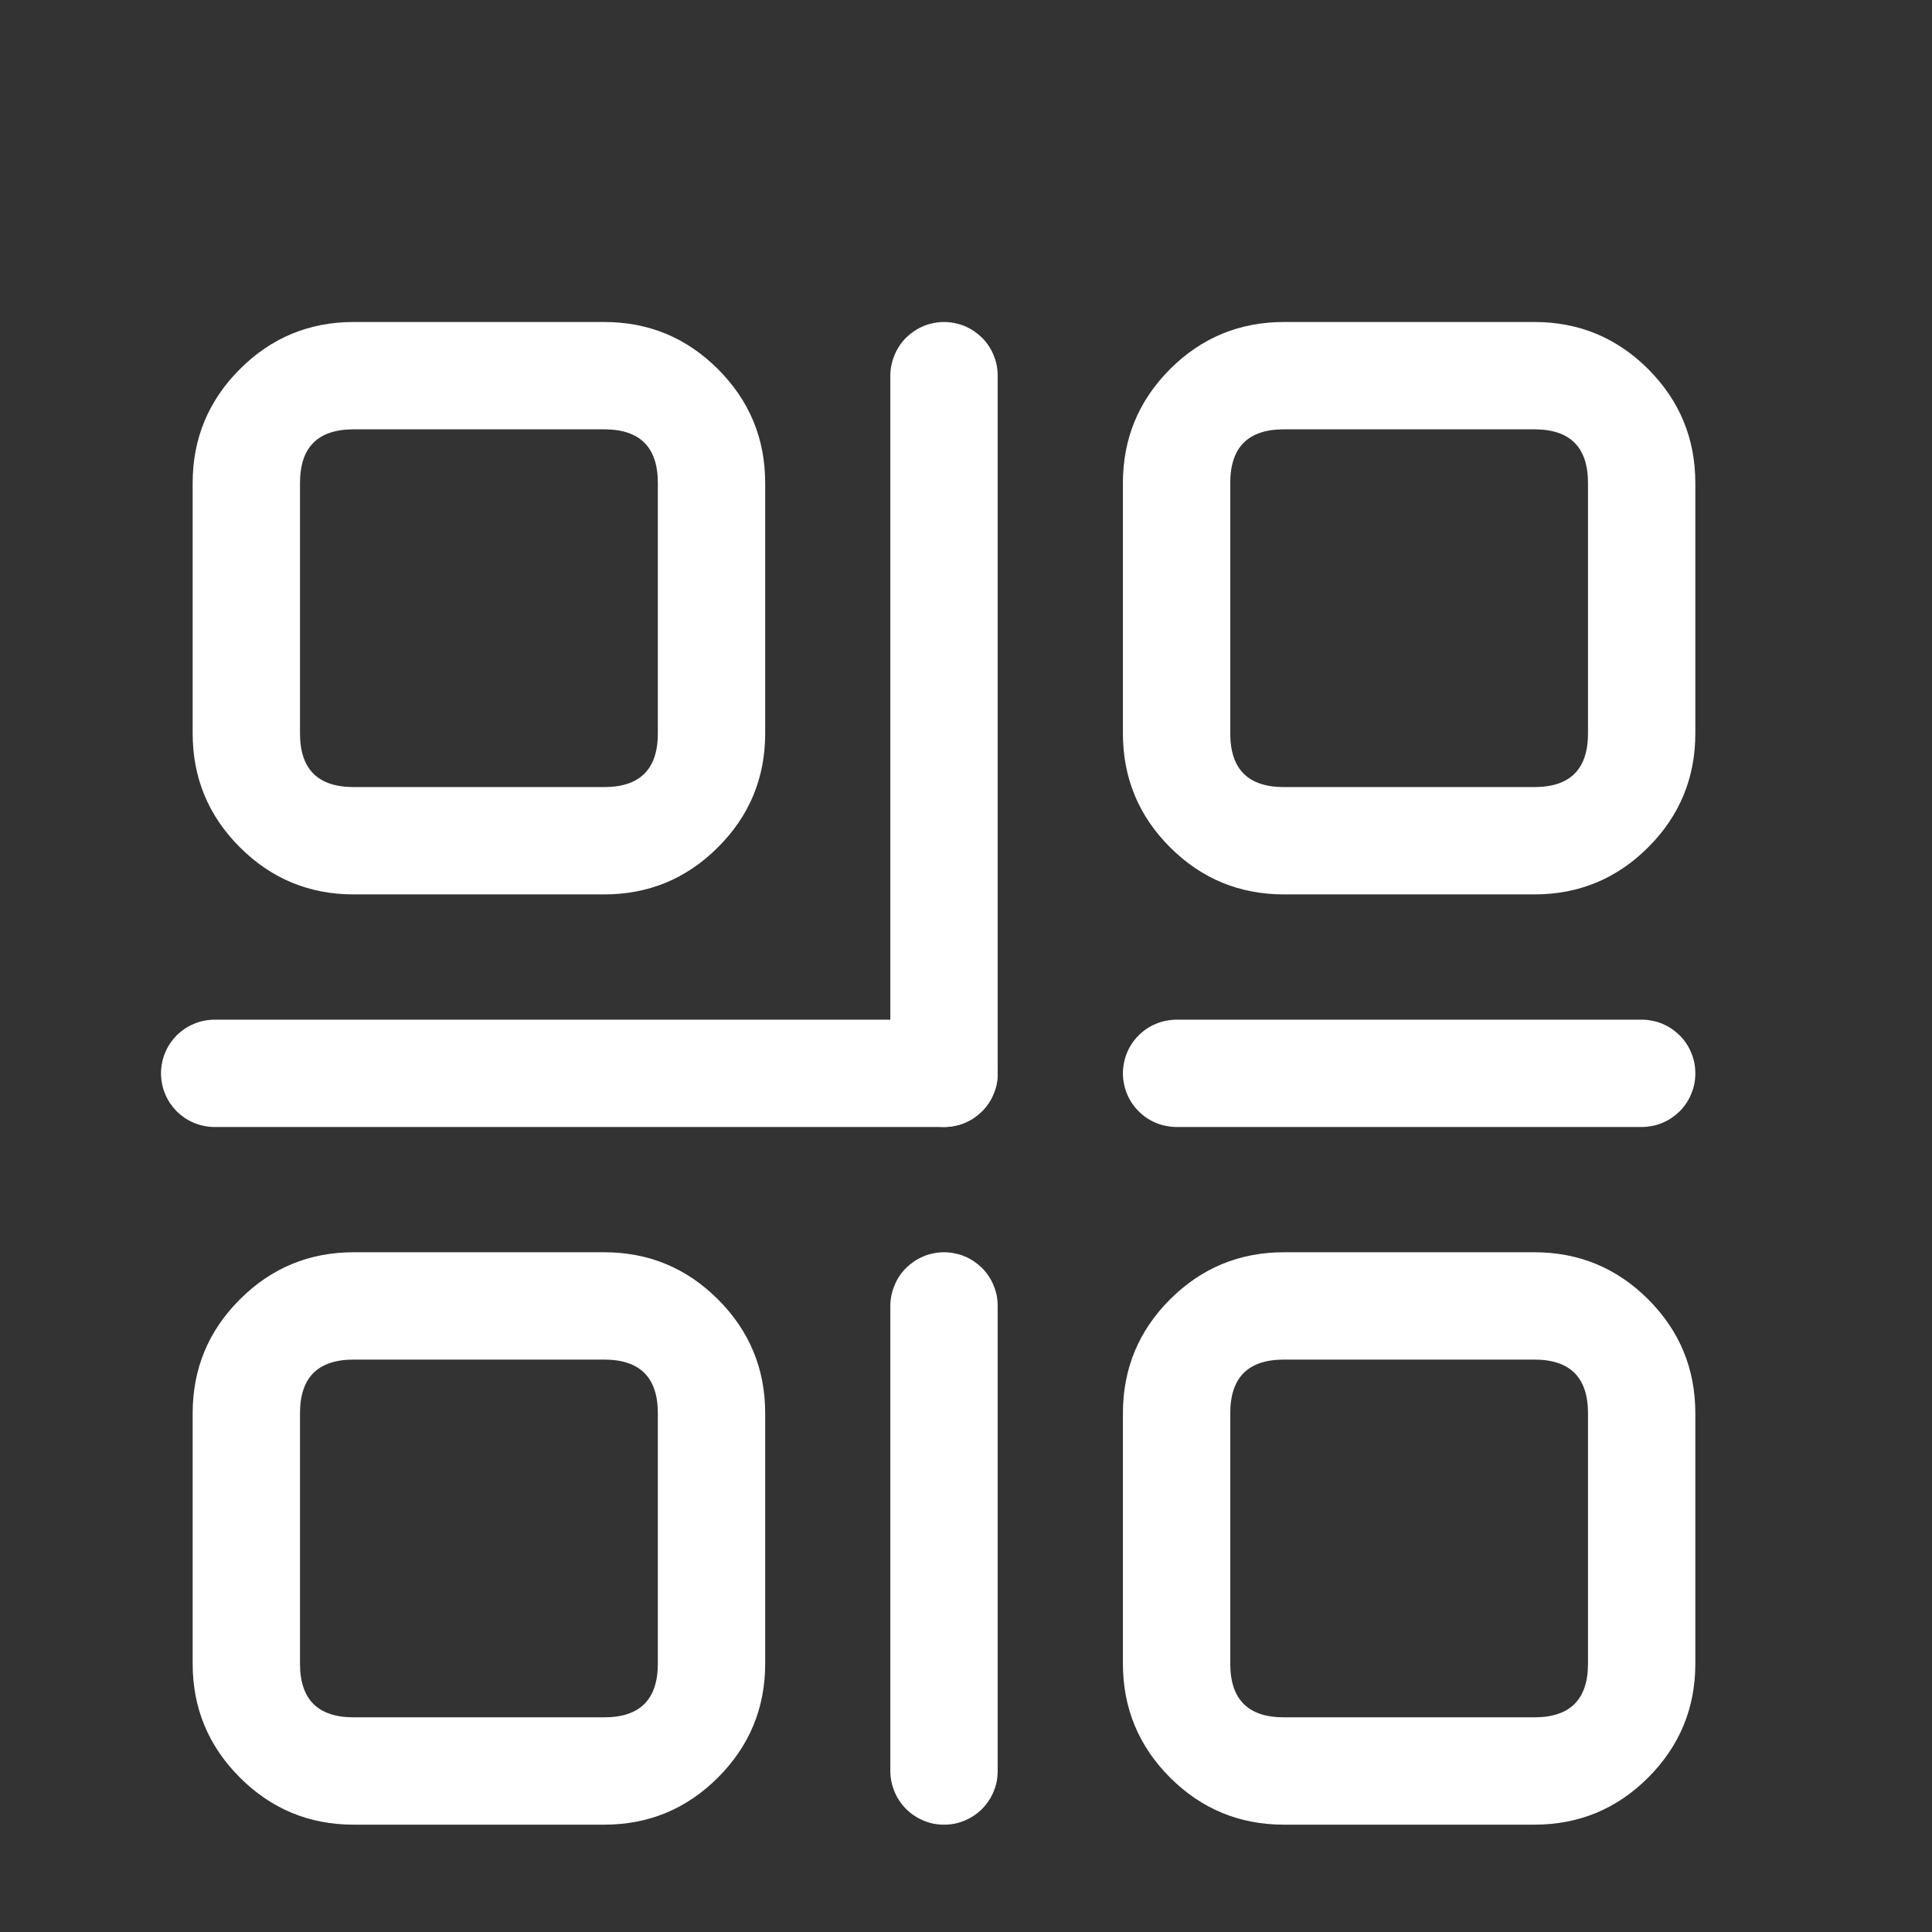 <svg xmlns="http://www.w3.org/2000/svg" xmlns:xlink="http://www.w3.org/1999/xlink" fill="none" version="1.1" width="18" height="18" viewBox="0 0 18 18"><rect x="0" y="0" width="18" height="18" fill="#333333" stroke="none"/><defs><clipPath id="master_svg0_7120_027225"><rect x="0" y="0" width="18" height="18" rx="0"/></clipPath></defs><g clip-path="url(#master_svg0_7120_027225)"><g><g><path d="M6.689,7.894Q7.129,7.455,7.129,6.833L7.129,4.5Q7.129,3.879,6.689,3.439Q6.25,3,5.629,3L3.295,3Q2.674,3,2.235,3.439Q1.795,3.879,1.795,4.5L1.795,6.833Q1.795,7.455,2.235,7.894Q2.674,8.333,3.295,8.333L5.629,8.333Q6.25,8.333,6.689,7.894ZM6.129,4.5L6.129,6.833Q6.129,7.333,5.629,7.333L3.295,7.333Q2.795,7.333,2.795,6.833L2.795,4.5Q2.795,4,3.295,4L5.629,4Q6.129,4,6.129,4.5Z" fill-rule="evenodd" fill="#FFFFFF" fill-opacity="1"/></g><g><path d="M2,9.5L8.795,9.5Q8.845,9.5,8.893,9.51Q8.941,9.519,8.987,9.538Q9.032,9.557,9.073,9.584Q9.114,9.612,9.149,9.646Q9.184,9.681,9.211,9.722Q9.239,9.763,9.257,9.809Q9.276,9.854,9.286,9.902Q9.295,9.951,9.295,10Q9.295,10.049,9.286,10.098Q9.276,10.146,9.257,10.191Q9.239,10.237,9.211,10.278Q9.184,10.319,9.149,10.354Q9.114,10.388,9.073,10.416Q9.032,10.443,8.987,10.462Q8.941,10.481,8.893,10.49Q8.845,10.5,8.795,10.5L2,10.5Q1.951,10.5,1.902,10.49Q1.854,10.481,1.809,10.462Q1.763,10.443,1.722,10.416Q1.681,10.388,1.646,10.354Q1.612,10.319,1.584,10.278Q1.557,10.237,1.538,10.191Q1.519,10.146,1.51,10.098Q1.5,10.049,1.5,10Q1.5,9.951,1.51,9.902Q1.519,9.854,1.538,9.809Q1.557,9.763,1.584,9.722Q1.612,9.681,1.646,9.646Q1.681,9.612,1.722,9.584Q1.763,9.557,1.809,9.538Q1.854,9.519,1.902,9.51Q1.951,9.5,2,9.5Z" fill-rule="evenodd" fill="#FFFFFF" fill-opacity="1"/></g><g><path d="M6.689,16.561Q7.129,16.121,7.129,15.5L7.129,13.167Q7.129,12.545,6.689,12.106Q6.25,11.667,5.629,11.667L3.295,11.667Q2.674,11.667,2.235,12.106Q1.795,12.545,1.795,13.167L1.795,15.5Q1.795,16.121,2.235,16.561Q2.674,17,3.295,17L5.629,17Q6.25,17,6.689,16.561ZM6.129,13.167L6.129,15.5Q6.129,16,5.629,16L3.295,16Q2.795,16,2.795,15.5L2.795,13.167Q2.795,12.667,3.295,12.667L5.629,12.667Q6.129,12.667,6.129,13.167Z" fill-rule="evenodd" fill="#FFFFFF" fill-opacity="1"/></g><g><path d="M15.356,16.561Q15.795,16.121,15.795,15.5L15.795,13.167Q15.795,12.545,15.356,12.106Q14.917,11.667,14.295,11.667L11.962,11.667Q11.341,11.667,10.901,12.106Q10.462,12.545,10.462,13.167L10.462,15.5Q10.462,16.121,10.901,16.561Q11.341,17,11.962,17L14.295,17Q14.917,17,15.356,16.561ZM14.795,13.167L14.795,15.5Q14.795,16,14.295,16L11.962,16Q11.462,16,11.462,15.5L11.462,13.167Q11.462,12.667,11.962,12.667L14.295,12.667Q14.795,12.667,14.795,13.167Z" fill-rule="evenodd" fill="#FFFFFF" fill-opacity="1"/></g><g><path d="M15.356,7.894Q15.795,7.455,15.795,6.833L15.795,4.5Q15.795,3.879,15.356,3.439Q14.917,3,14.295,3L11.962,3Q11.341,3,10.901,3.439Q10.462,3.879,10.462,4.5L10.462,6.833Q10.462,7.455,10.901,7.894Q11.341,8.333,11.962,8.333L14.295,8.333Q14.917,8.333,15.356,7.894ZM14.795,4.5L14.795,6.833Q14.795,7.333,14.295,7.333L11.962,7.333Q11.462,7.333,11.462,6.833L11.462,4.5Q11.462,4,11.962,4L14.295,4Q14.795,4,14.795,4.5Z" fill-rule="evenodd" fill="#FFFFFF" fill-opacity="1"/></g><g><path d="M8.295,3.5Q8.295,3.451,8.305,3.402Q8.315,3.354,8.334,3.309Q8.352,3.263,8.38,3.222Q8.407,3.181,8.442,3.146Q8.477,3.112,8.518,3.084Q8.559,3.057,8.604,3.038Q8.65,3.019,8.698,3.01Q8.746,3,8.795,3Q8.845,3,8.893,3.01Q8.941,3.019,8.987,3.038Q9.032,3.057,9.073,3.084Q9.114,3.112,9.149,3.146Q9.184,3.181,9.211,3.222Q9.239,3.263,9.257,3.309Q9.276,3.354,9.286,3.402Q9.295,3.451,9.295,3.5L9.295,10Q9.295,10.049,9.286,10.098Q9.276,10.146,9.257,10.191Q9.239,10.237,9.211,10.278Q9.184,10.319,9.149,10.354Q9.114,10.388,9.073,10.416Q9.032,10.443,8.987,10.462Q8.941,10.481,8.893,10.49Q8.845,10.5,8.795,10.5Q8.746,10.5,8.698,10.49Q8.65,10.481,8.604,10.462Q8.559,10.443,8.518,10.416Q8.477,10.388,8.442,10.354Q8.407,10.319,8.38,10.278Q8.352,10.237,8.334,10.191Q8.315,10.146,8.305,10.098Q8.295,10.049,8.295,10L8.295,3.5Z" fill-rule="evenodd" fill="#FFFFFF" fill-opacity="1"/></g><g><path d="M8.295,12.167Q8.295,12.118,8.305,12.069Q8.315,12.021,8.334,11.976Q8.352,11.93,8.38,11.889Q8.407,11.848,8.442,11.813Q8.477,11.779,8.518,11.751Q8.559,11.724,8.604,11.705Q8.65,11.686,8.698,11.677Q8.746,11.667,8.795,11.667Q8.845,11.667,8.893,11.677Q8.941,11.686,8.987,11.705Q9.032,11.724,9.073,11.751Q9.114,11.779,9.149,11.813Q9.184,11.848,9.211,11.889Q9.239,11.93,9.257,11.976Q9.276,12.021,9.286,12.069Q9.295,12.118,9.295,12.167L9.295,16.5Q9.295,16.55,9.286,16.598Q9.276,16.646,9.257,16.692Q9.239,16.737,9.211,16.778Q9.184,16.819,9.149,16.854Q9.114,16.889,9.073,16.916Q9.032,16.943,8.987,16.962Q8.941,16.981,8.893,16.991Q8.845,17,8.795,17Q8.746,17,8.698,16.991Q8.65,16.981,8.604,16.962Q8.559,16.943,8.518,16.916Q8.477,16.889,8.442,16.854Q8.407,16.819,8.38,16.778Q8.352,16.737,8.334,16.692Q8.315,16.646,8.305,16.598Q8.295,16.55,8.295,16.5L8.295,12.167Z" fill-rule="evenodd" fill="#FFFFFF" fill-opacity="1"/></g><g><path d="M10.962,9.5L15.295,9.5Q15.345,9.5,15.393,9.51Q15.441,9.519,15.487,9.538Q15.532,9.557,15.573,9.584Q15.614,9.612,15.649,9.646Q15.684,9.681,15.711,9.722Q15.739,9.763,15.757,9.809Q15.776,9.854,15.786,9.902Q15.795,9.951,15.795,10Q15.795,10.049,15.786,10.098Q15.776,10.146,15.757,10.191Q15.739,10.237,15.711,10.278Q15.684,10.319,15.649,10.354Q15.614,10.388,15.573,10.416Q15.532,10.443,15.487,10.462Q15.441,10.481,15.393,10.49Q15.345,10.5,15.295,10.5L10.962,10.5Q10.913,10.5,10.865,10.49Q10.816,10.481,10.771,10.462Q10.725,10.443,10.684,10.416Q10.643,10.388,10.609,10.354Q10.574,10.319,10.546,10.278Q10.519,10.237,10.5,10.191Q10.481,10.146,10.472,10.098Q10.462,10.049,10.462,10Q10.462,9.951,10.472,9.902Q10.481,9.854,10.5,9.809Q10.519,9.763,10.546,9.722Q10.574,9.681,10.609,9.646Q10.643,9.612,10.684,9.584Q10.725,9.557,10.771,9.538Q10.816,9.519,10.865,9.51Q10.913,9.5,10.962,9.5Z" fill-rule="evenodd" fill="#FFFFFF" fill-opacity="1"/></g></g></g></svg>
